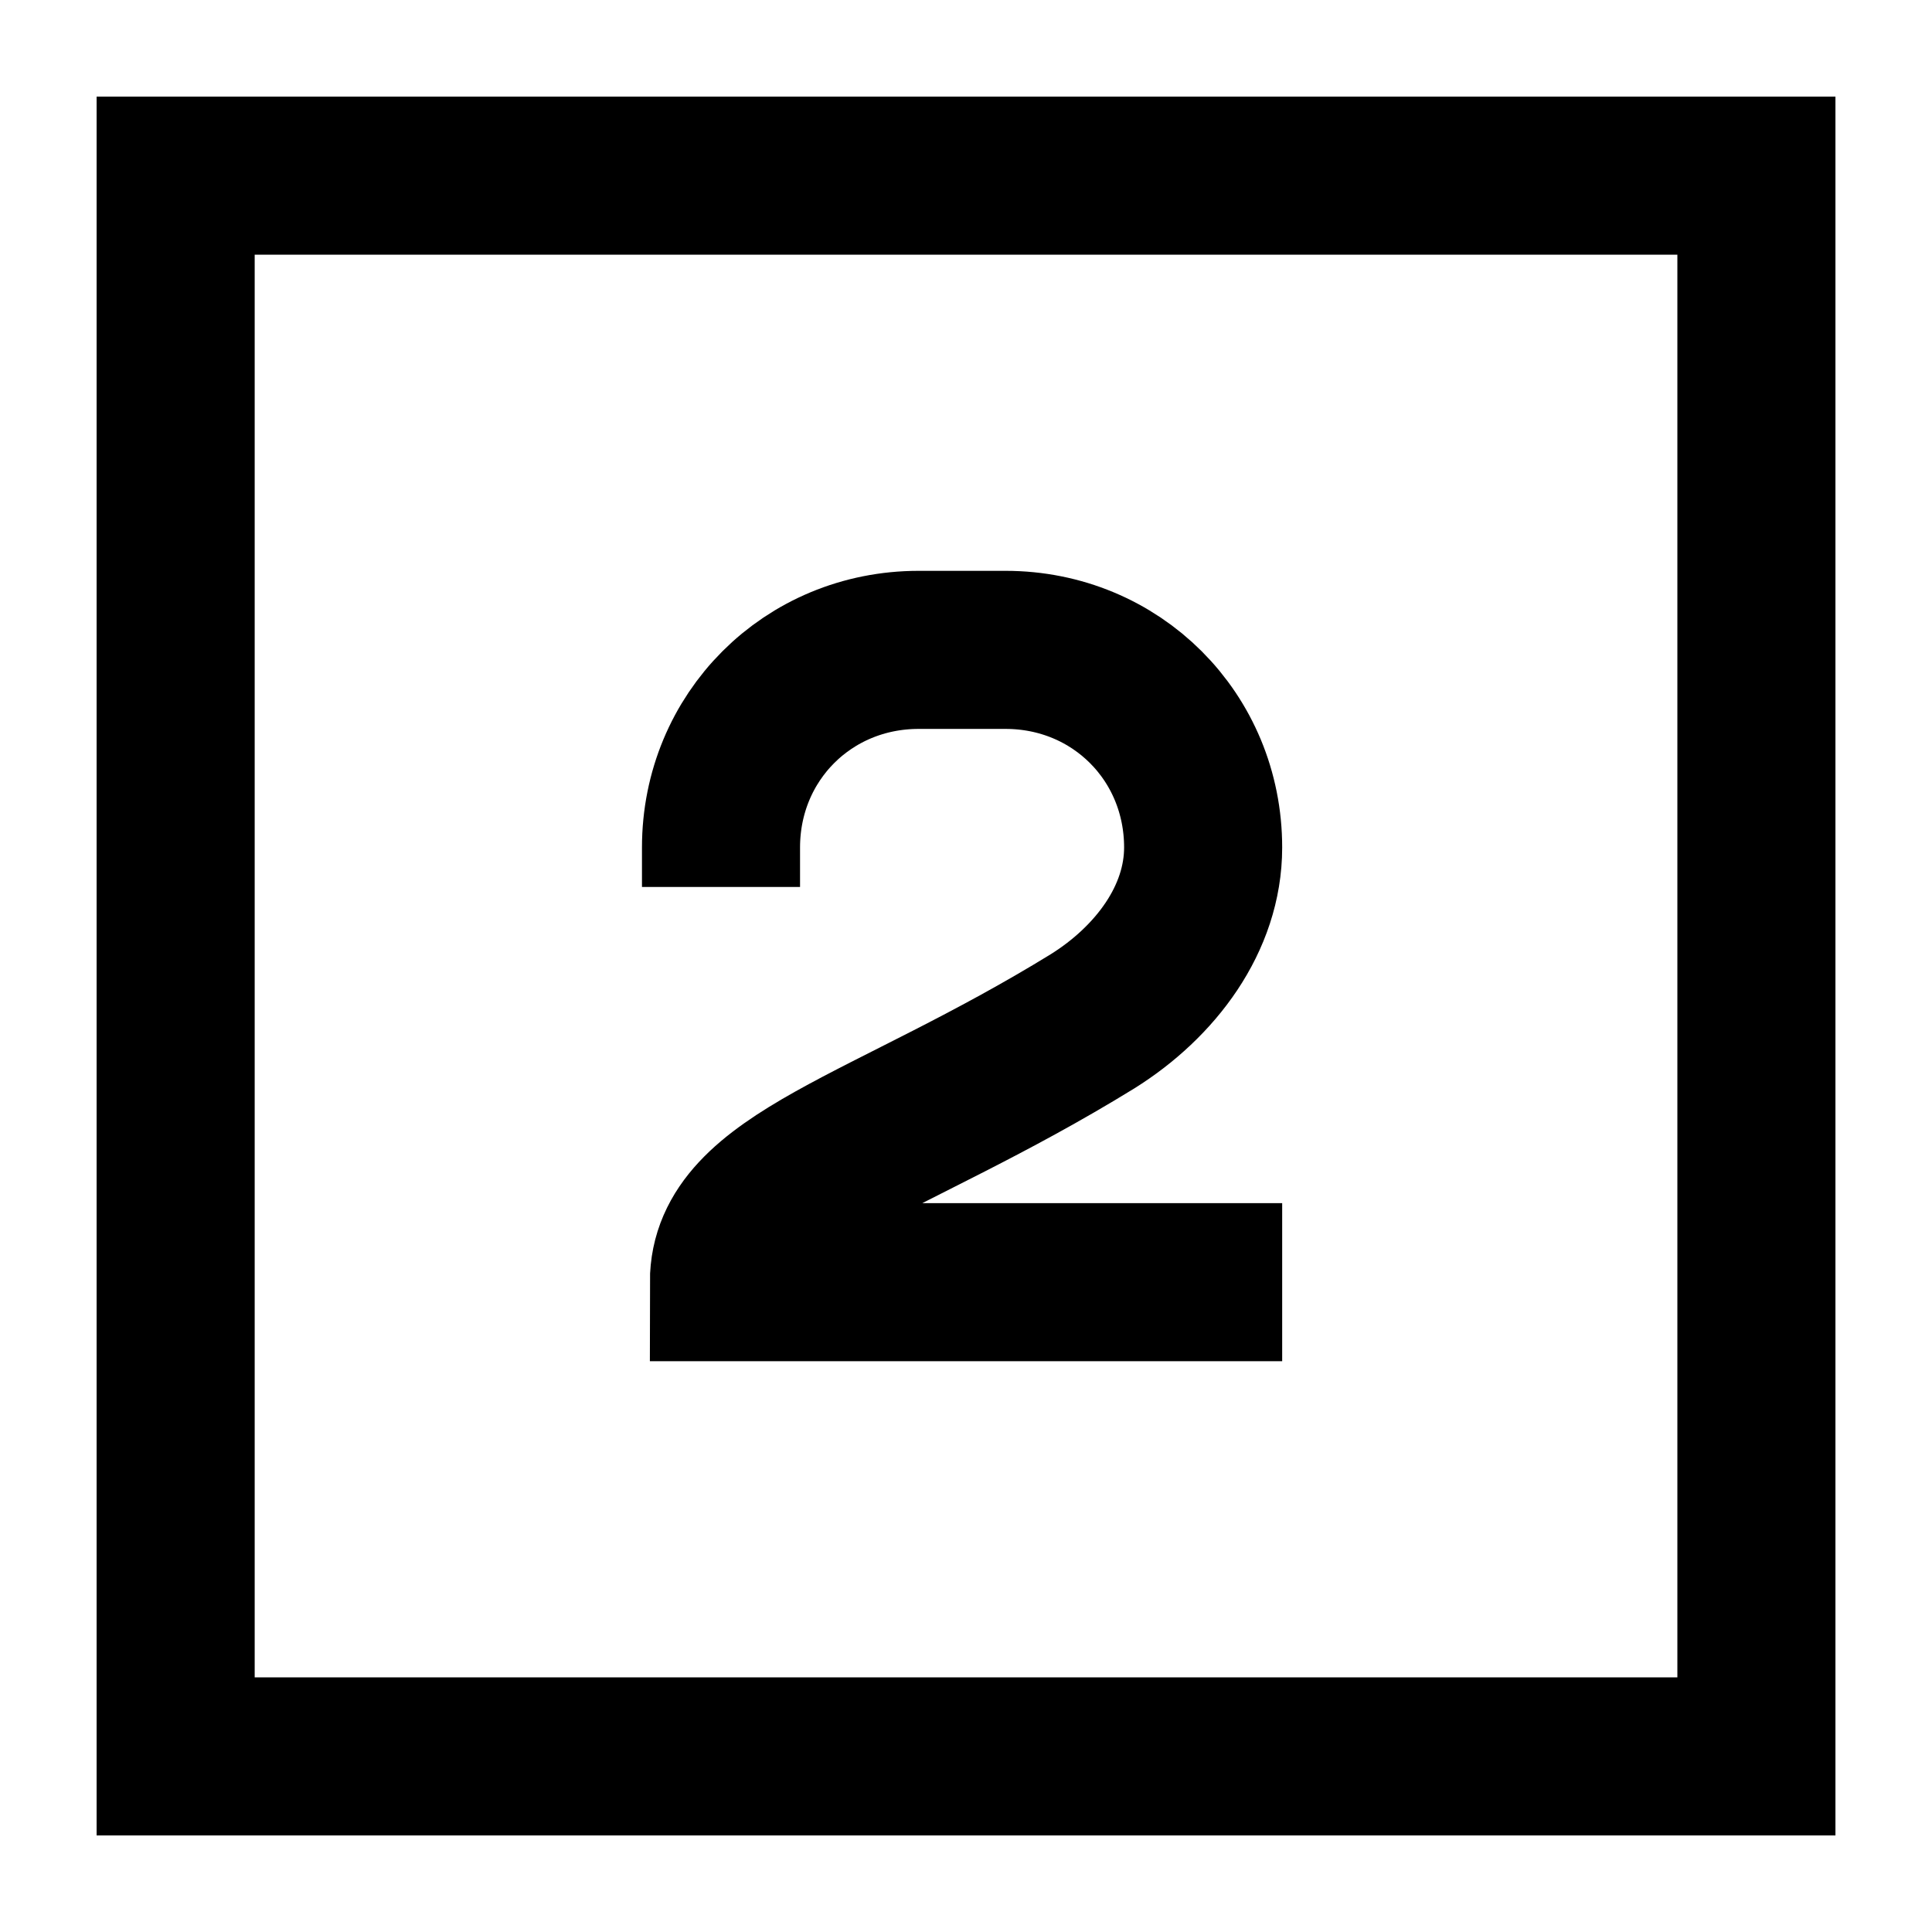 <svg xmlns="http://www.w3.org/2000/svg" xmlns:xlink="http://www.w3.org/1999/xlink" width="400" zoomAndPan="magnify" viewBox="0 0 300 300" height="400" preserveAspectRatio="xMidYMid meet" version="1.0"><defs><clipPath id="5db205d463"><path d="M 15 15 L 285 15 L 285 285 L 15 285 Z M 15 15 " clip-rule="nonzero"/></clipPath></defs><path stroke-linecap="butt" transform="matrix(12.273, 0, 0, 12.273, -46.364, -46.364)" fill="none" stroke-linejoin="miter" d="M 6 6 L 26 6 L 26 26 L 6 26 Z M 6 6 " stroke="#000000" stroke-width="2" stroke-opacity="1" stroke-miterlimit="10"/><g clip-path="url(#5db205d463)"><path stroke-linecap="butt" transform="matrix(12.273, 0, 0, 12.273, -46.364, -46.364)" fill="none" stroke-linejoin="miter" d="M 20 20 L 13 20 C 13 18.7 15 18.3 17.6 16.7 C 18.4 16.2 19 15.4 19 14.5 C 19 13.1 17.9 12 16.5 12 L 15.4 12 C 14 12 12.9 13.1 12.9 14.5 L 12.9 15 " stroke="#000000" stroke-width="2" stroke-opacity="1" stroke-miterlimit="10"/></g></svg>